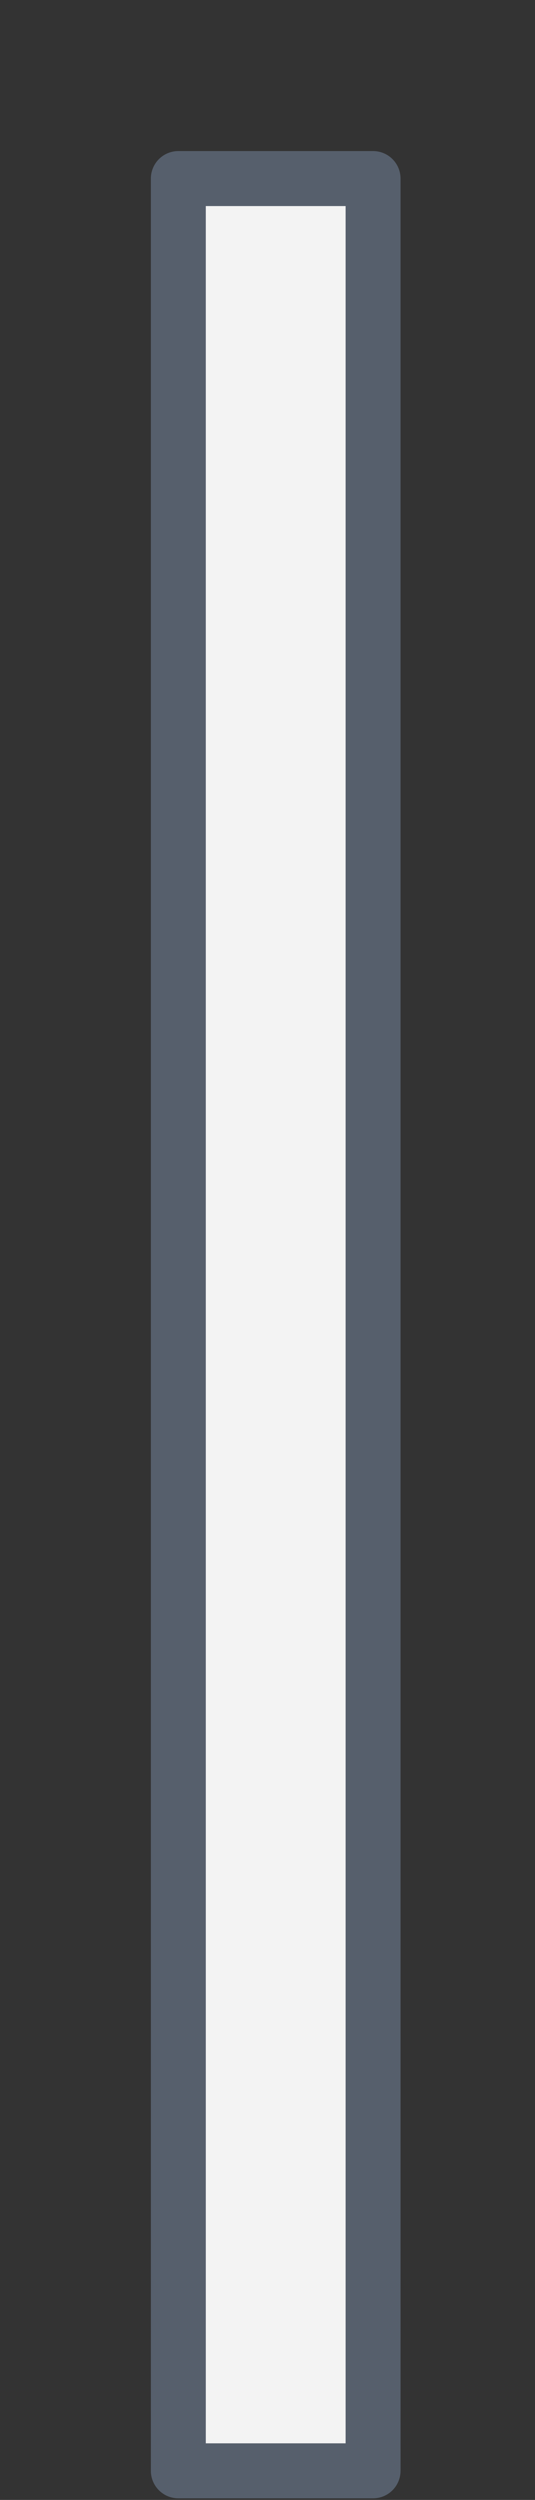 <?xml version="1.0" encoding="utf-8"?>
<svg xmlns="http://www.w3.org/2000/svg" fill="none" height="100%" overflow="visible" preserveAspectRatio="none" style="display: block;" viewBox="0 0 3 14" width="100%">
<rect x="0" y="0" width="3" height="14" fill="#333333" stroke="none"/>
<path d="M2.092 1H1V13.837H2.092V1Z" fill="#F3F3F3" id="Vector" stroke="#565F6C" stroke-linecap="round" stroke-linejoin="round" stroke-width="0.308"/>
</svg>
